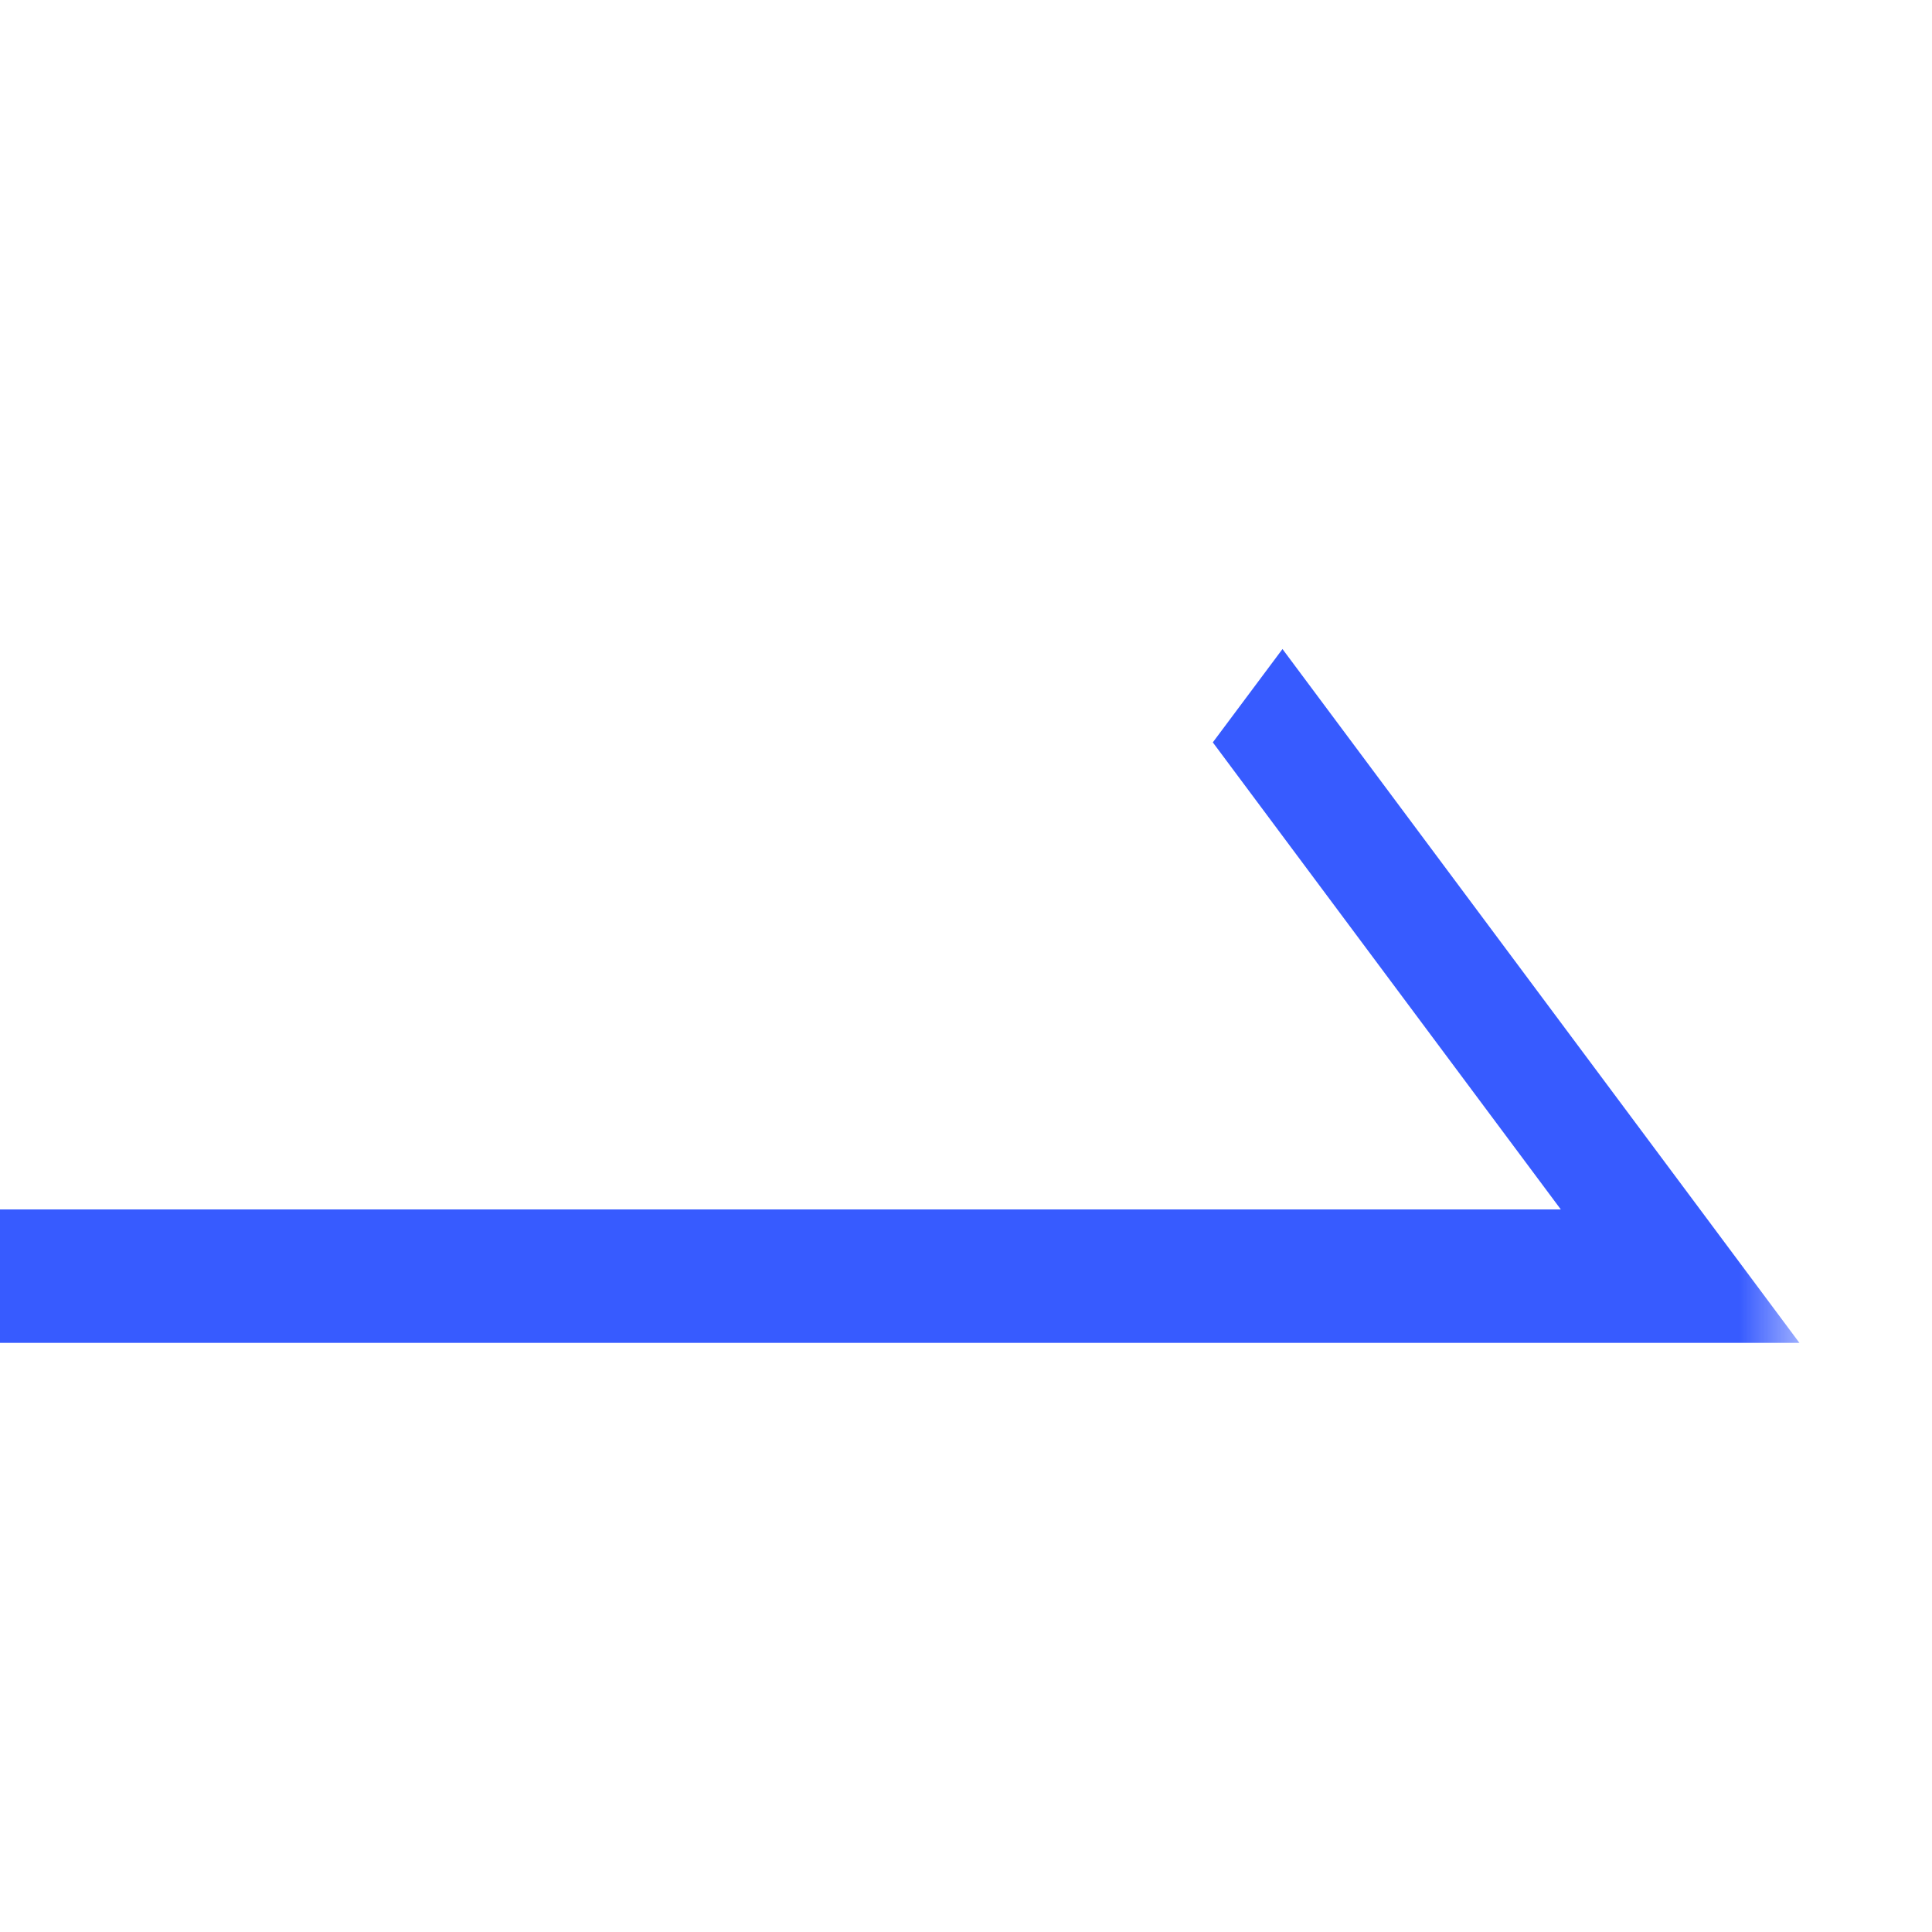 <?xml version="1.0" encoding="UTF-8"?>
<svg width="16px" height="16px" viewBox="0 0 16 16" version="1.1" xmlns="http://www.w3.org/2000/svg" xmlns:xlink="http://www.w3.org/1999/xlink">
    <title>sy-jt-b</title>
    <defs>
        <rect id="path-1" x="0" y="0" width="16" height="16"></rect>
    </defs>
    <g id="页面-1" stroke="none" stroke-width="1" fill="none" fill-rule="evenodd">
        <g id="Quntis-Light首页" transform="translate(-829, -2362)">
            <g id="编组-31" transform="translate(320, 1882)">
                <g id="商品-常规-带标签" transform="translate(325, 0)">
                    <g id="编组-20" transform="translate(14, 468)">
                        <g id="编组-7" transform="translate(92, 12)">
                            <g id="sy-jt-b" transform="translate(78, 0)">
                                <mask id="mask-2" fill="white">
                                    <use xlink:href="#path-1"></use>
                                </mask>
                                <g id="蒙版"></g>
                                <polygon id="路径" fill="#375BFF" fill-rule="nonzero" mask="url(#mask-2)" transform="translate(7.451, 8.248) scale(-1, 1) translate(-7.451, -8.248)" points="0.823 10.016 4.281 5.375 4.858 6.148 1.976 10.016 14.902 10.016 14.902 11.121 0 11.121 0.823 10.016"></polygon>
                            </g>
                        </g>
                    </g>
                </g>
            </g>
        </g>
    </g>
</svg>